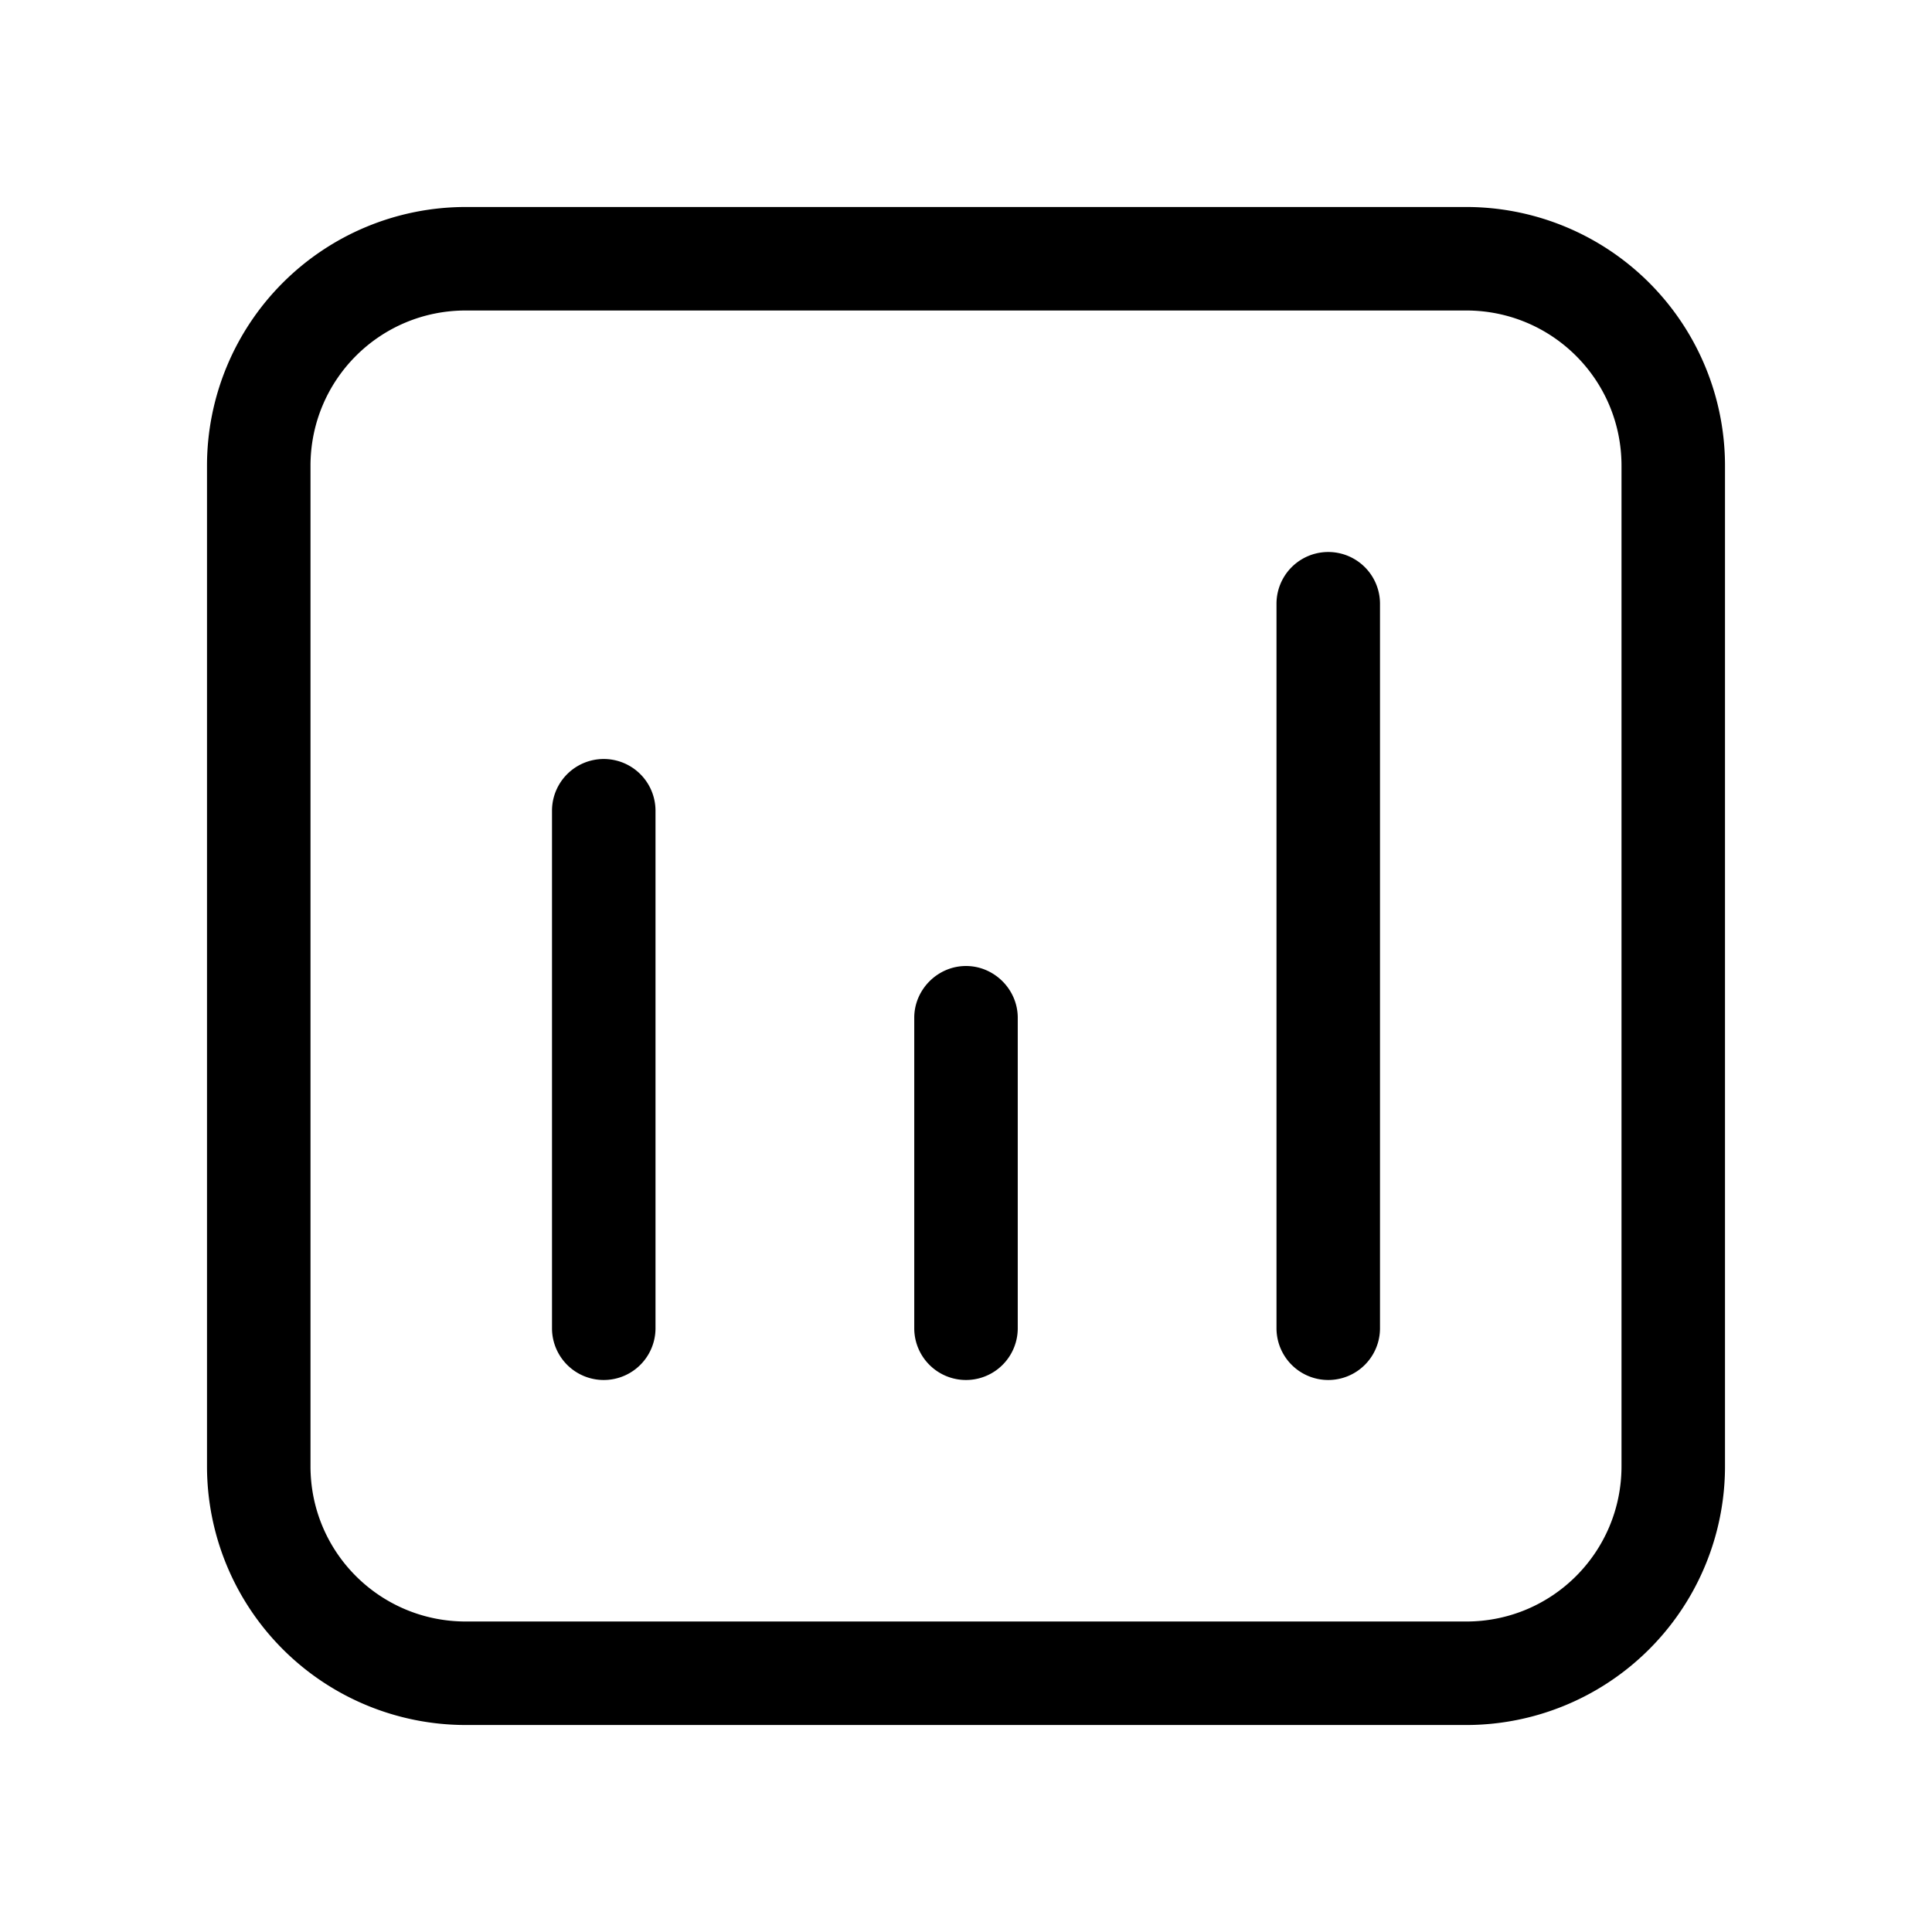 <svg width="28" height="28" viewBox="0 0 28 28" xmlns="http://www.w3.org/2000/svg"><path d="M6.75 3A3.75 3.75 0 0 0 3 6.75v14.5A3.75 3.75 0 0 0 6.75 25h14.5A3.75 3.75 0 0 0 25 21.25V6.75A3.75 3.75 0 0 0 21.25 3H6.75ZM4.5 6.75c0-1.24 1-2.25 2.25-2.25h14.5c1.24 0 2.25 1 2.25 2.25v14.5c0 1.24-1 2.25-2.25 2.25H6.75c-1.24 0-2.25-1-2.25-2.25V6.75Zm5 5a.75.75 0 0 0-1.5 0v7.5a.75.75 0 0 0 1.5 0v-7.5ZM14 14c.41 0 .75.34.75.75v4.5a.75.75 0 0 1-1.5 0v-4.5c0-.41.34-.75.75-.75Zm6-5.25a.75.75 0 0 0-1.5 0v10.5a.75.75 0 0 0 1.5 0V8.75Z"/></svg>